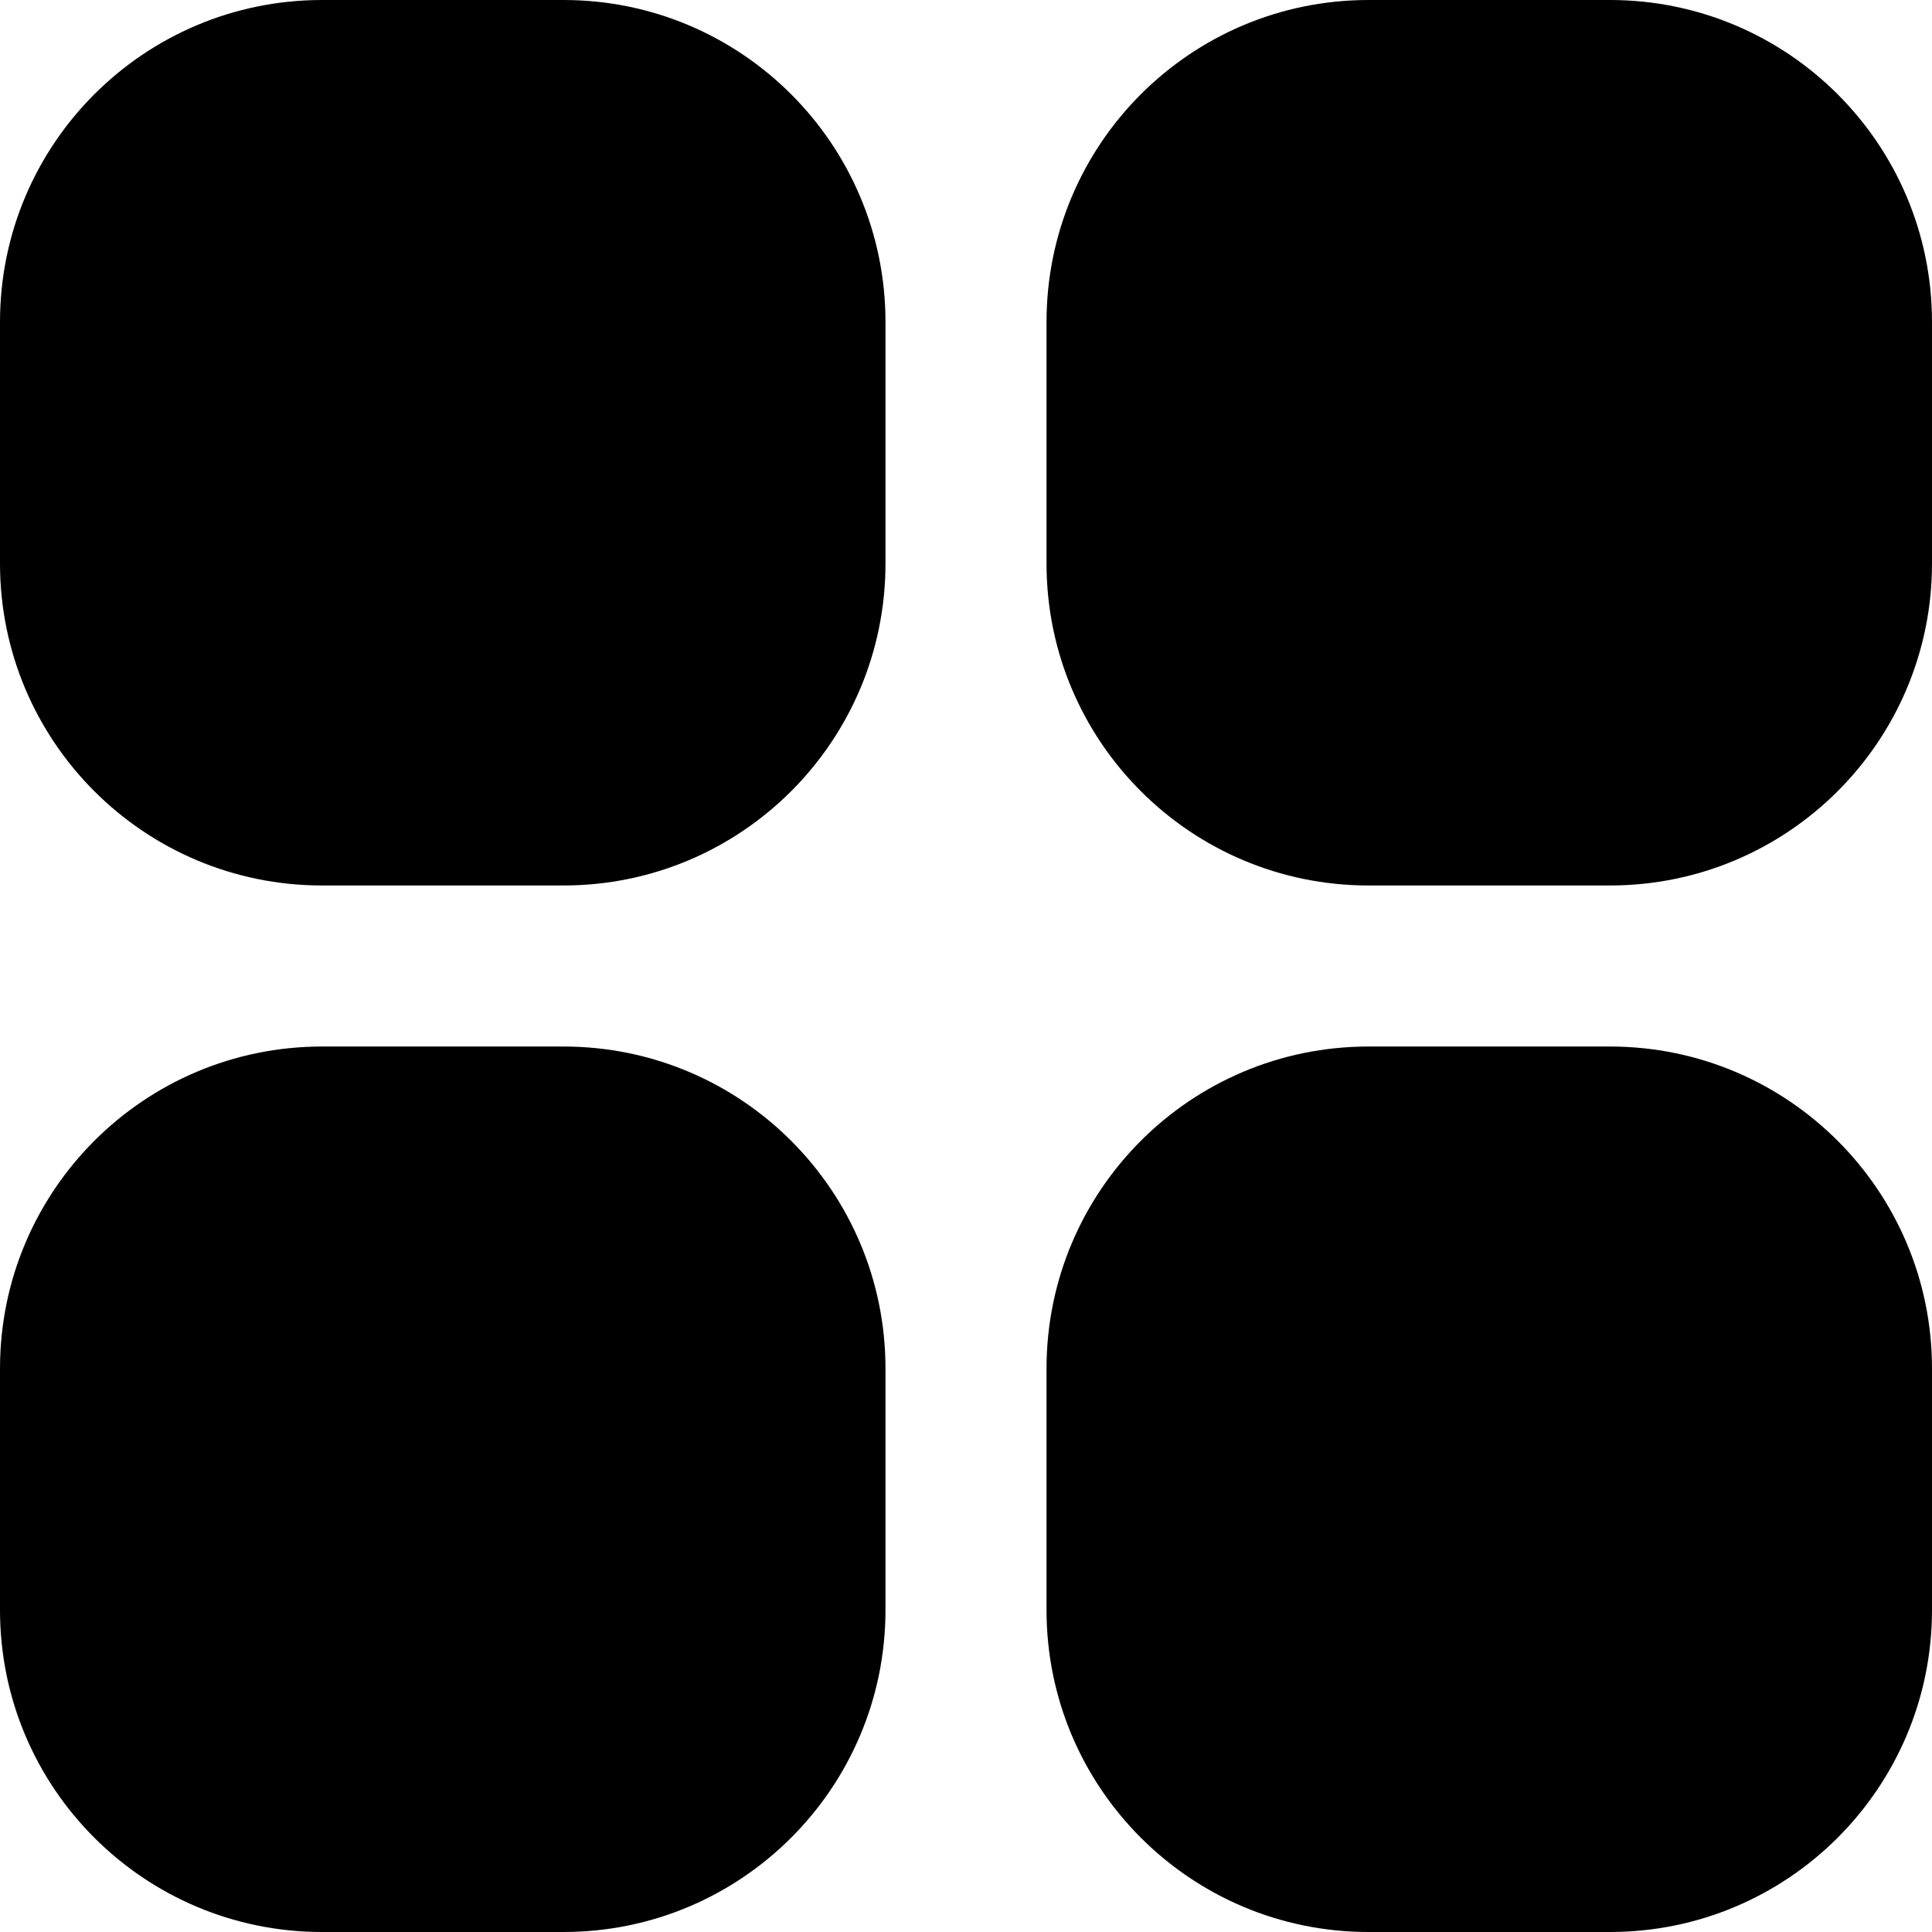 <svg width="28" height="28" viewBox="0 0 28 28" fill="none" xmlns="http://www.w3.org/2000/svg">
<path d="M4.667 0H8.167C10.744 0 12.833 2.089 12.833 4.667V8.167C12.833 10.744 10.744 12.833 8.167 12.833H4.667C2.089 12.833 0 10.744 0 8.167V4.667C0 2.089 2.089 0 4.667 0Z" fill="black"/>
<path d="M19.833 0H23.333C25.911 0 28 2.089 28 4.667V8.167C28 10.744 25.911 12.833 23.333 12.833H19.833C17.256 12.833 15.167 10.744 15.167 8.167V4.667C15.167 2.089 17.256 0 19.833 0Z" fill="black"/>
<path d="M4.667 15.167H8.167C10.744 15.167 12.833 17.256 12.833 19.833V23.333C12.833 25.911 10.744 28 8.167 28H4.667C2.089 28 0 25.911 0 23.334V19.834C0 17.256 2.089 15.167 4.667 15.167Z" fill="black"/>
<path d="M19.833 15.167H23.333C25.911 15.167 28 17.256 28 19.833V23.333C28 25.911 25.911 28 23.333 28H19.833C17.256 28 15.167 25.911 15.167 23.334V19.834C15.167 17.256 17.256 15.167 19.833 15.167Z" fill="black"/>
</svg>
